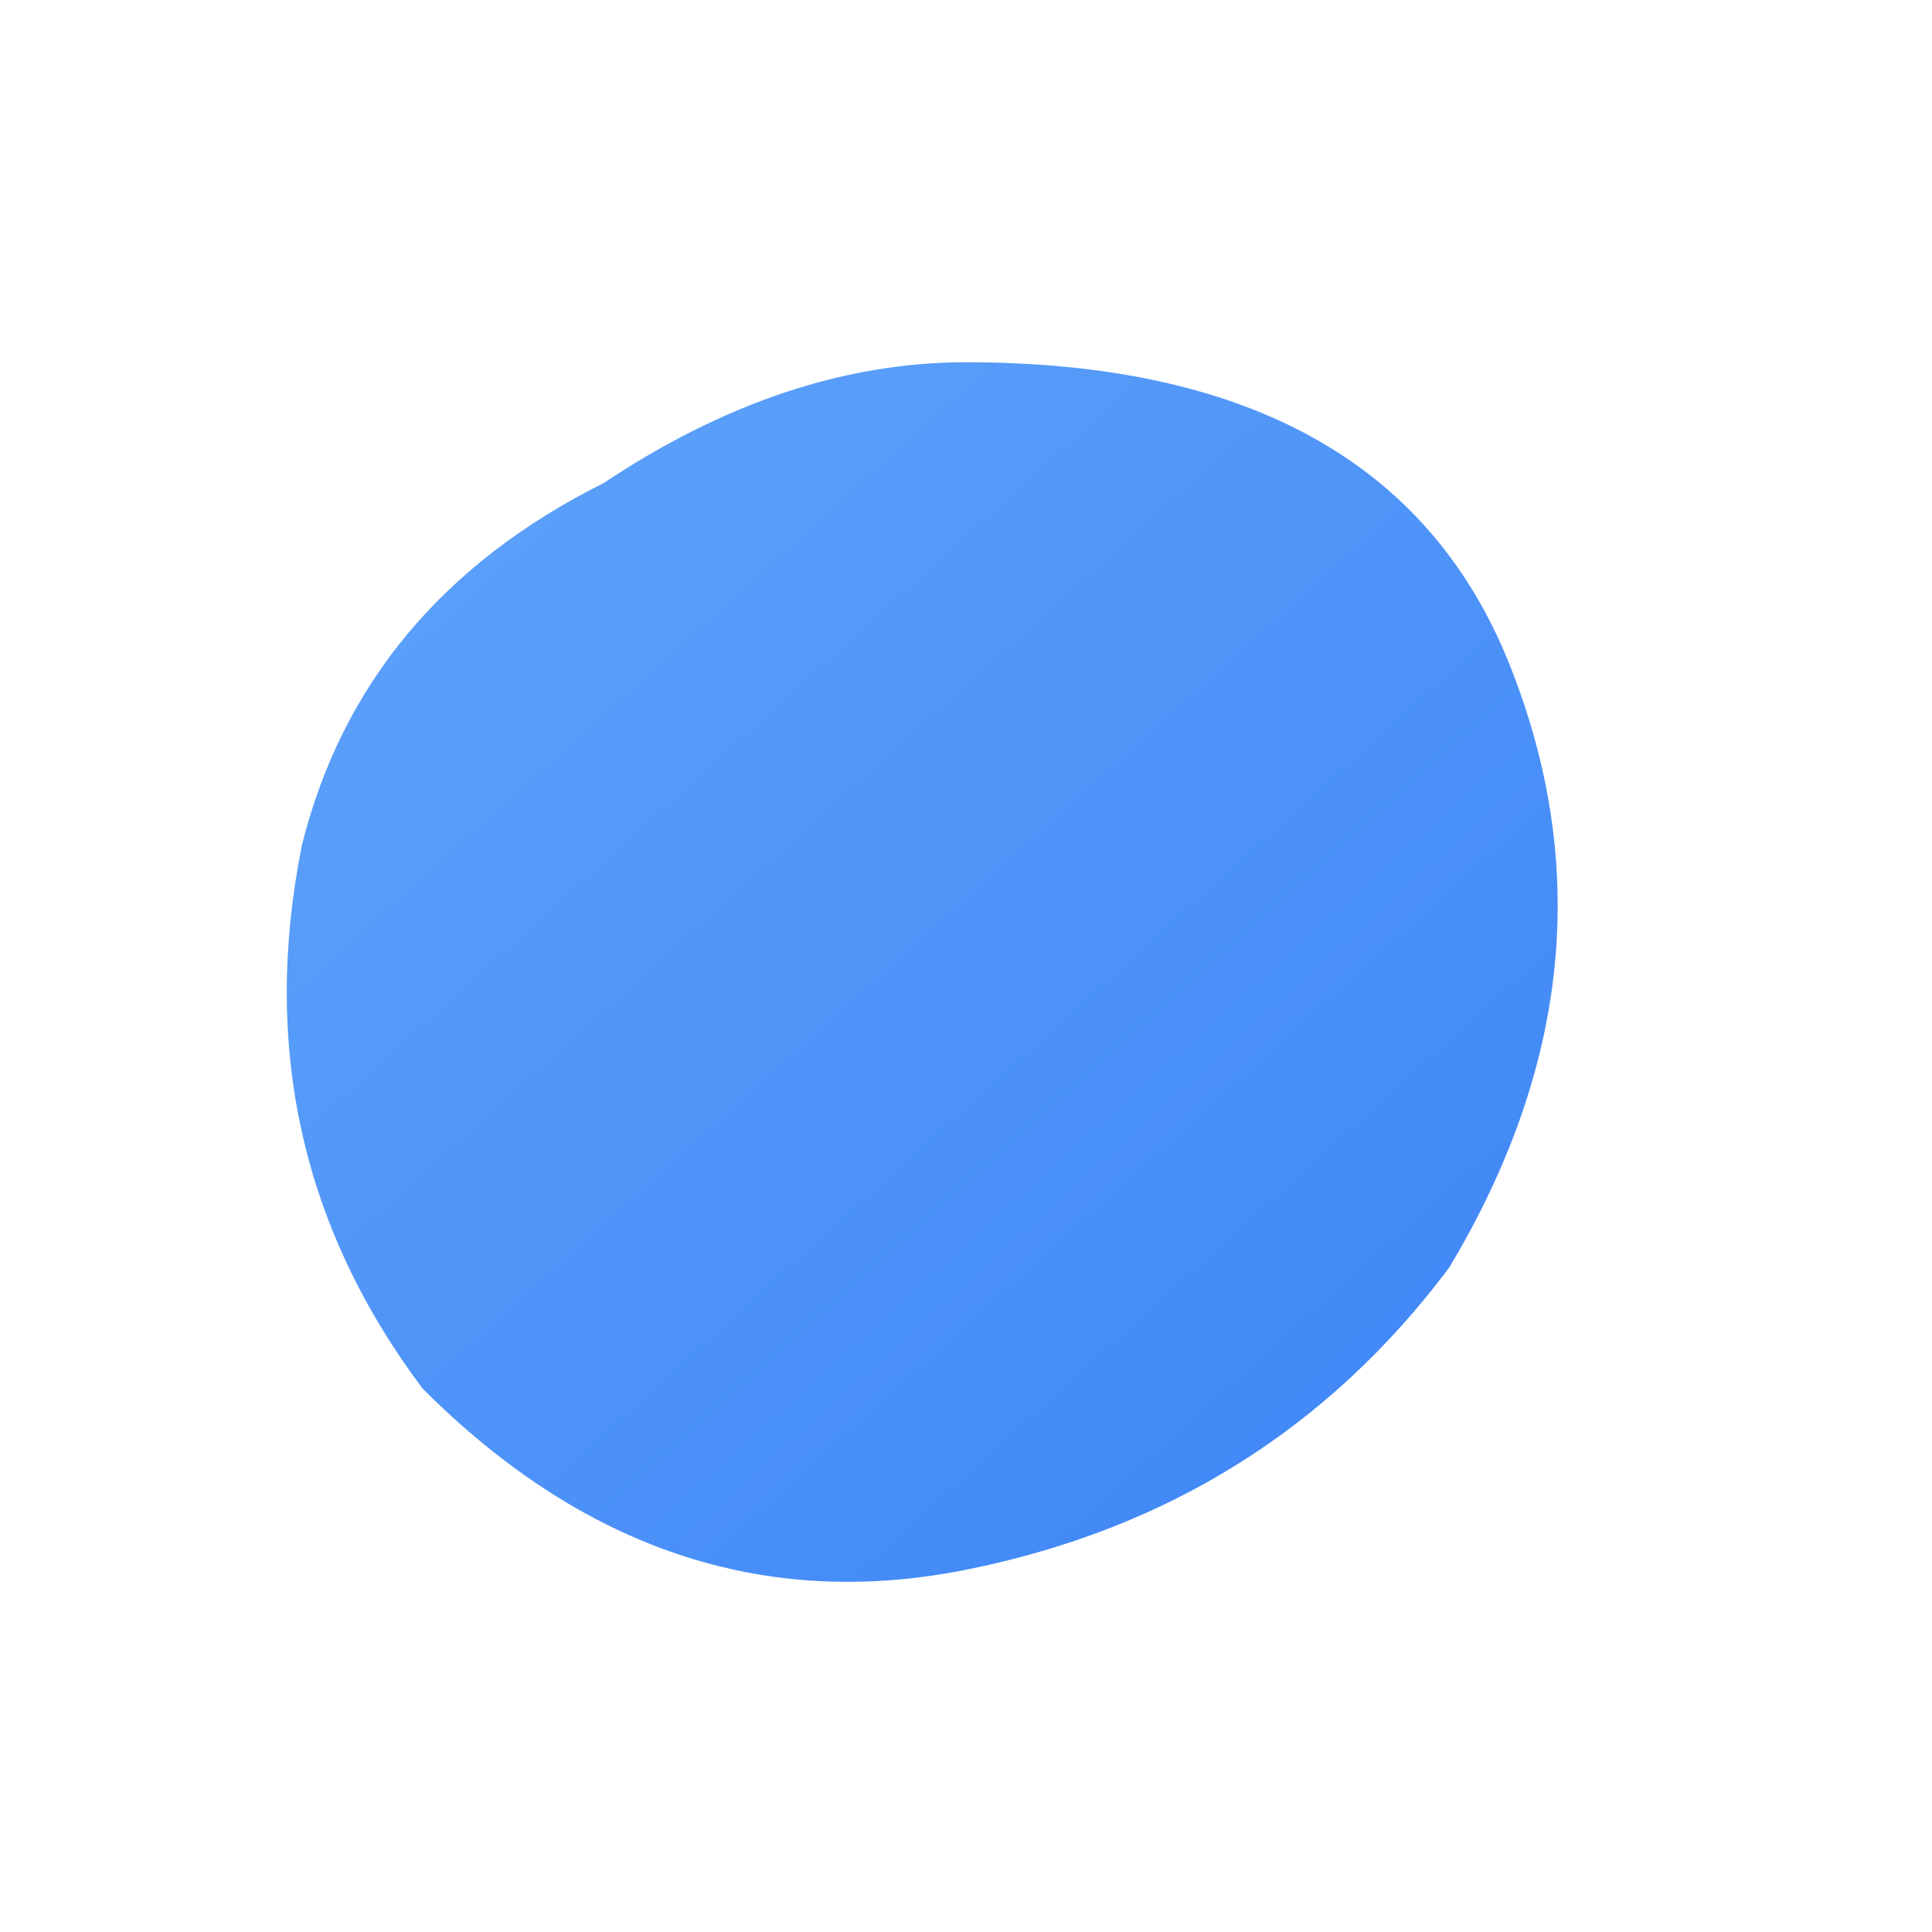 <?xml version="1.0" encoding="UTF-8" standalone="no"?>
<svg width="32" height="32" viewBox="0 0 32 32" xmlns="http://www.w3.org/2000/svg">
  <defs>
    <linearGradient id="faviconGradient" x1="0%" y1="0%" x2="100%" y2="100%">
      <stop offset="0%" style="stop-color:#60a5fa;stop-opacity:1" />
      <stop offset="100%" style="stop-color:#3b82f6;stop-opacity:1" />
    </linearGradient>
  </defs>
  
  <!-- Favicon blob -->
  <path d="M 16 6
           Q 23 6, 25 11
           Q 27 16, 24 21
           Q 21 25, 16 26
           Q 11 27, 7 23
           Q 4 19, 5 14
           Q 6 10, 10 8
           Q 13 6, 16 6"
        fill="url(#faviconGradient)" />
</svg>